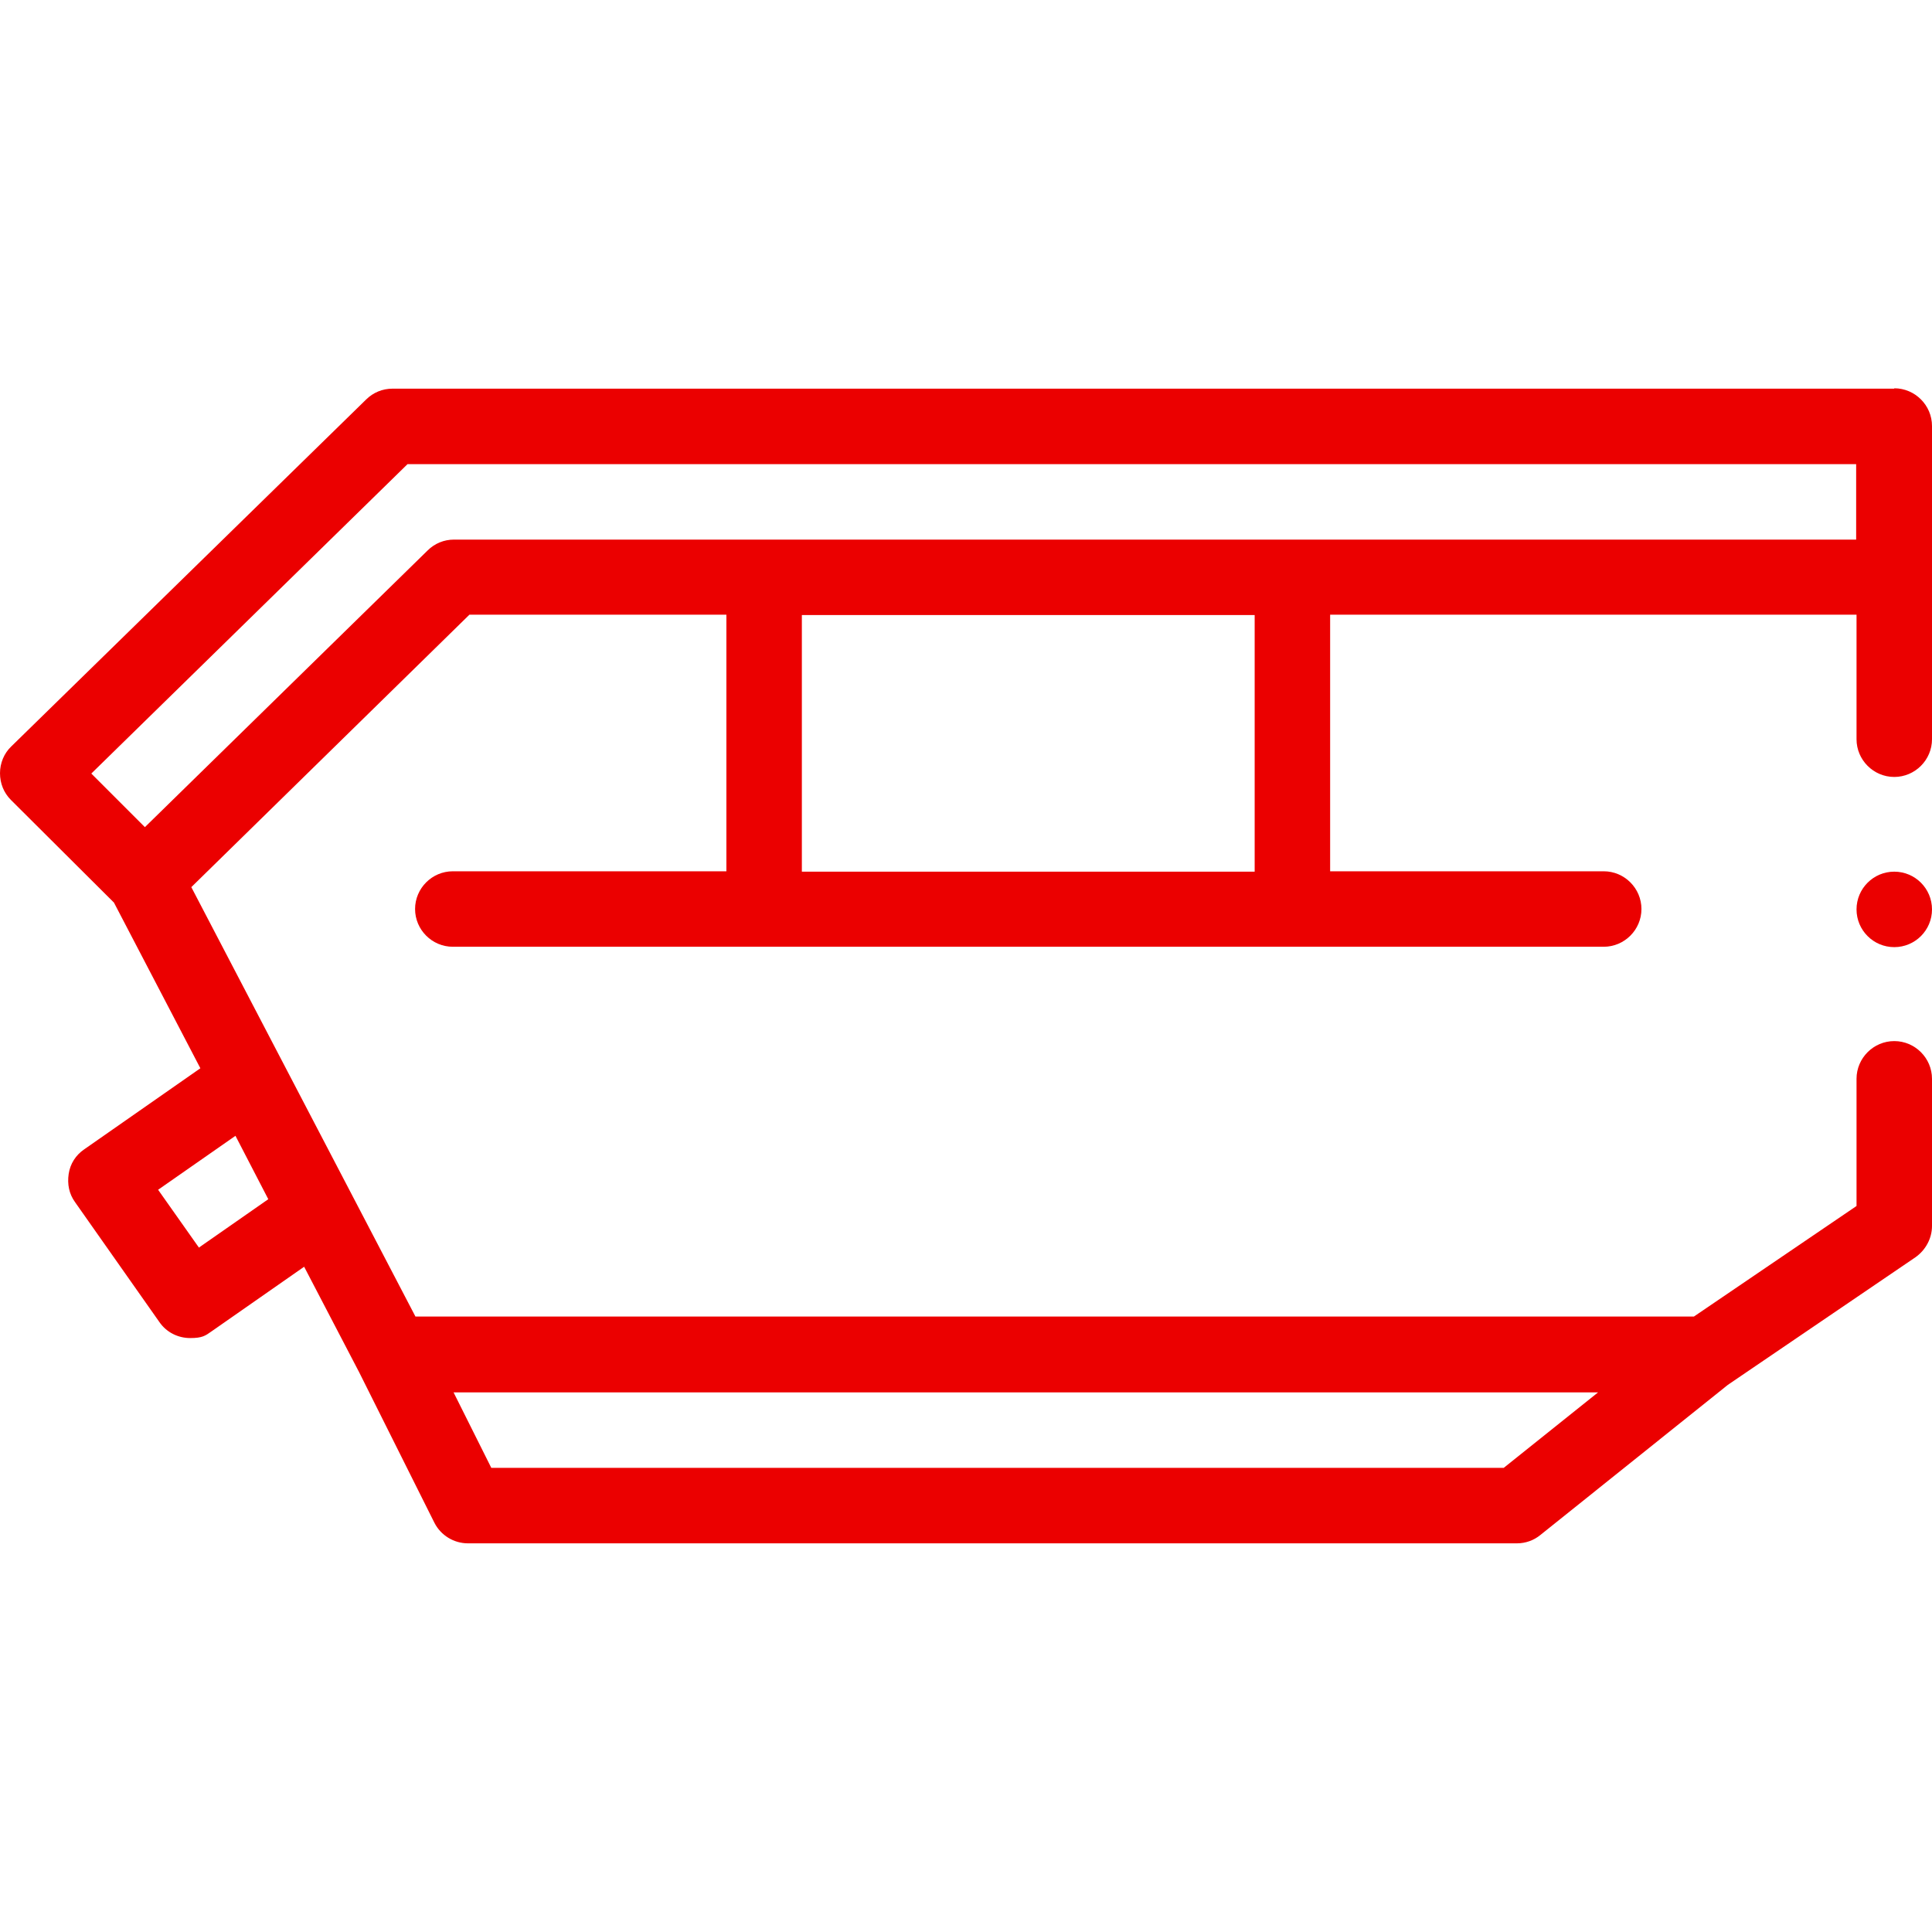 <svg xmlns="http://www.w3.org/2000/svg" id="Layer_1" viewBox="0 0 512 512"><defs><style>      .st0 {        fill: #eb0000;      }    </style></defs><circle class="st0" cx="502" cy="241" r="10"></circle><path class="st0" d="M502,103H104c-2.6,0-5.1,1-7,2.9L3,197.8C1.1,199.6,0,202.2,0,204.9s1,5.2,2.9,7.1l27.3,27.2,22.9,43.9-30.8,21.5c-2.2,1.5-3.7,3.8-4.1,6.5s.1,5.3,1.7,7.5l22.3,31.7c1.9,2.8,5,4.3,8.2,4.3s4-.6,5.7-1.8l24.5-17.1,14.6,28s0,0,0,0l19.9,39.8c1.7,3.4,5.2,5.5,8.9,5.5h278c2.3,0,4.5-.8,6.2-2.2l49.7-39.8,49.7-33.8c2.7-1.9,4.4-5,4.4-8.3v-39c0-5.5-4.5-10-10-10s-10,4.5-10,10v33.7l-43.1,29.3H110.1l-59.4-113.8,73.7-72.2h68.1v68h-72.5c-5.5,0-10,4.5-10,10s4.5,10,10,10h305c5.5,0,10-4.5,10-10s-4.5-10-10-10h-72.5v-68h139.5v33c0,5.5,4.5,10,10,10s10-4.5,10-10h0v-83c0-5.5-4.5-10-10-10h0ZM52.7,330.6l-10.8-15.3,20.5-14.3,8.7,16.8-18.5,12.9ZM423.5,369l-25,20H130.2l-10-20h303.3ZM332.5,231h-120v-68h120v68ZM120.3,143h0c-2.6,0-5.1,1-7,2.9l-74.9,73.3-14.2-14.2,83.8-82h383.9v20H120.3Z"></path></svg>